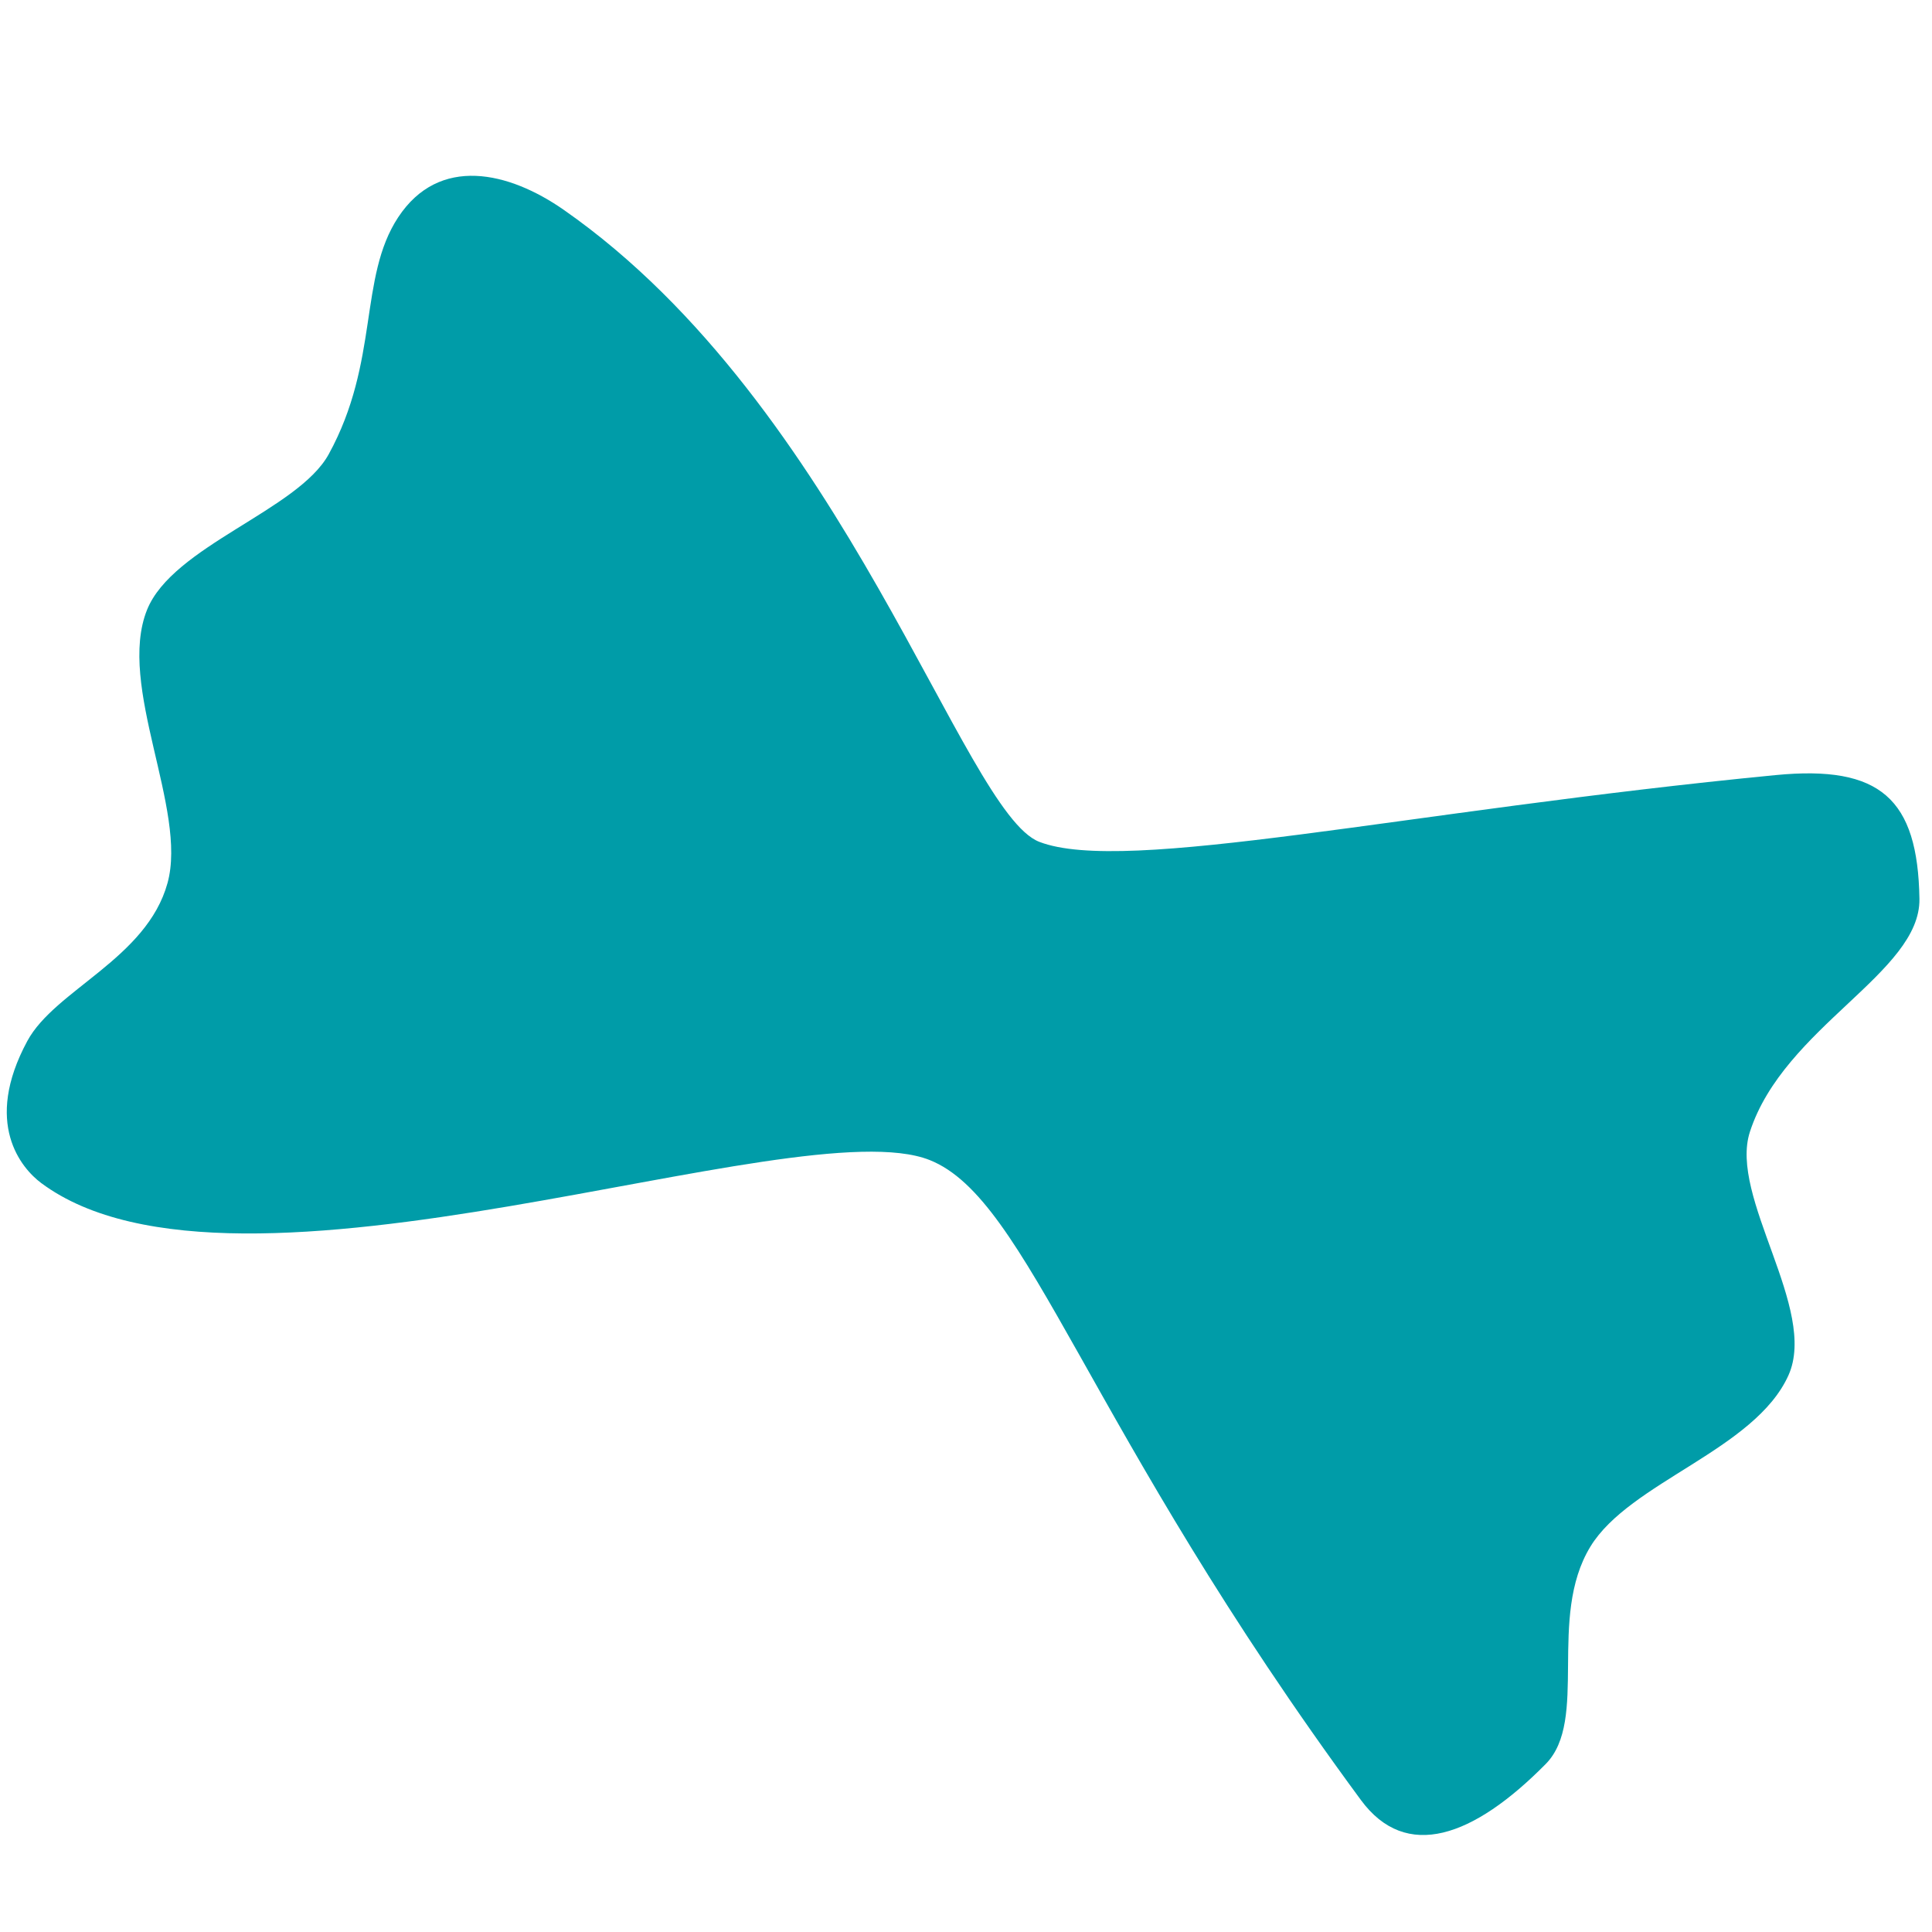 <?xml version="1.0" encoding="UTF-8"?>
<svg width="32px" height="32px" viewBox="0 0 32 32" version="1.1" xmlns="http://www.w3.org/2000/svg" xmlns:xlink="http://www.w3.org/1999/xlink">
    <title>italien</title>
    <g id="italien" stroke="none" stroke-width="1" fill="none" fill-rule="evenodd">
        <path d="M4.459,7.512 C3.367,7.321 2.204,7.56 2.024,8.783 C1.85,9.967 2.754,11.075 2.64,12.824 C2.572,13.882 0.939,15.296 1.002,16.434 C1.077,17.787 3.013,19.146 3.222,20.392 C3.438,21.67 2.279,22.782 2.223,23.744 C2.132,25.291 3.027,25.695 3.424,25.778 C7.382,26.597 14.23,19.352 16.602,19.214 C18.364,19.112 20.806,22.119 27.554,25.802 C28.665,26.409 29.504,25.573 30.077,23.968 C30.42,23.005 29.073,21.764 29.226,20.392 C29.365,19.146 31.018,17.79 31,16.434 C30.983,15.23 28.855,14.177 28.717,13.049 C28.494,11.235 30.166,9.467 29.631,8.365 C28.906,6.873 28.107,6.629 26.609,7.512 C21.3,10.643 17.545,13.568 16.019,13.67 C14.665,13.76 10.058,8.49 4.459,7.512" id="Combined-Shape" fill="#009CA8" transform="translate(16, 16.5) rotate(25) translate(-16, -16.5) "></path>
    </g>
</svg>